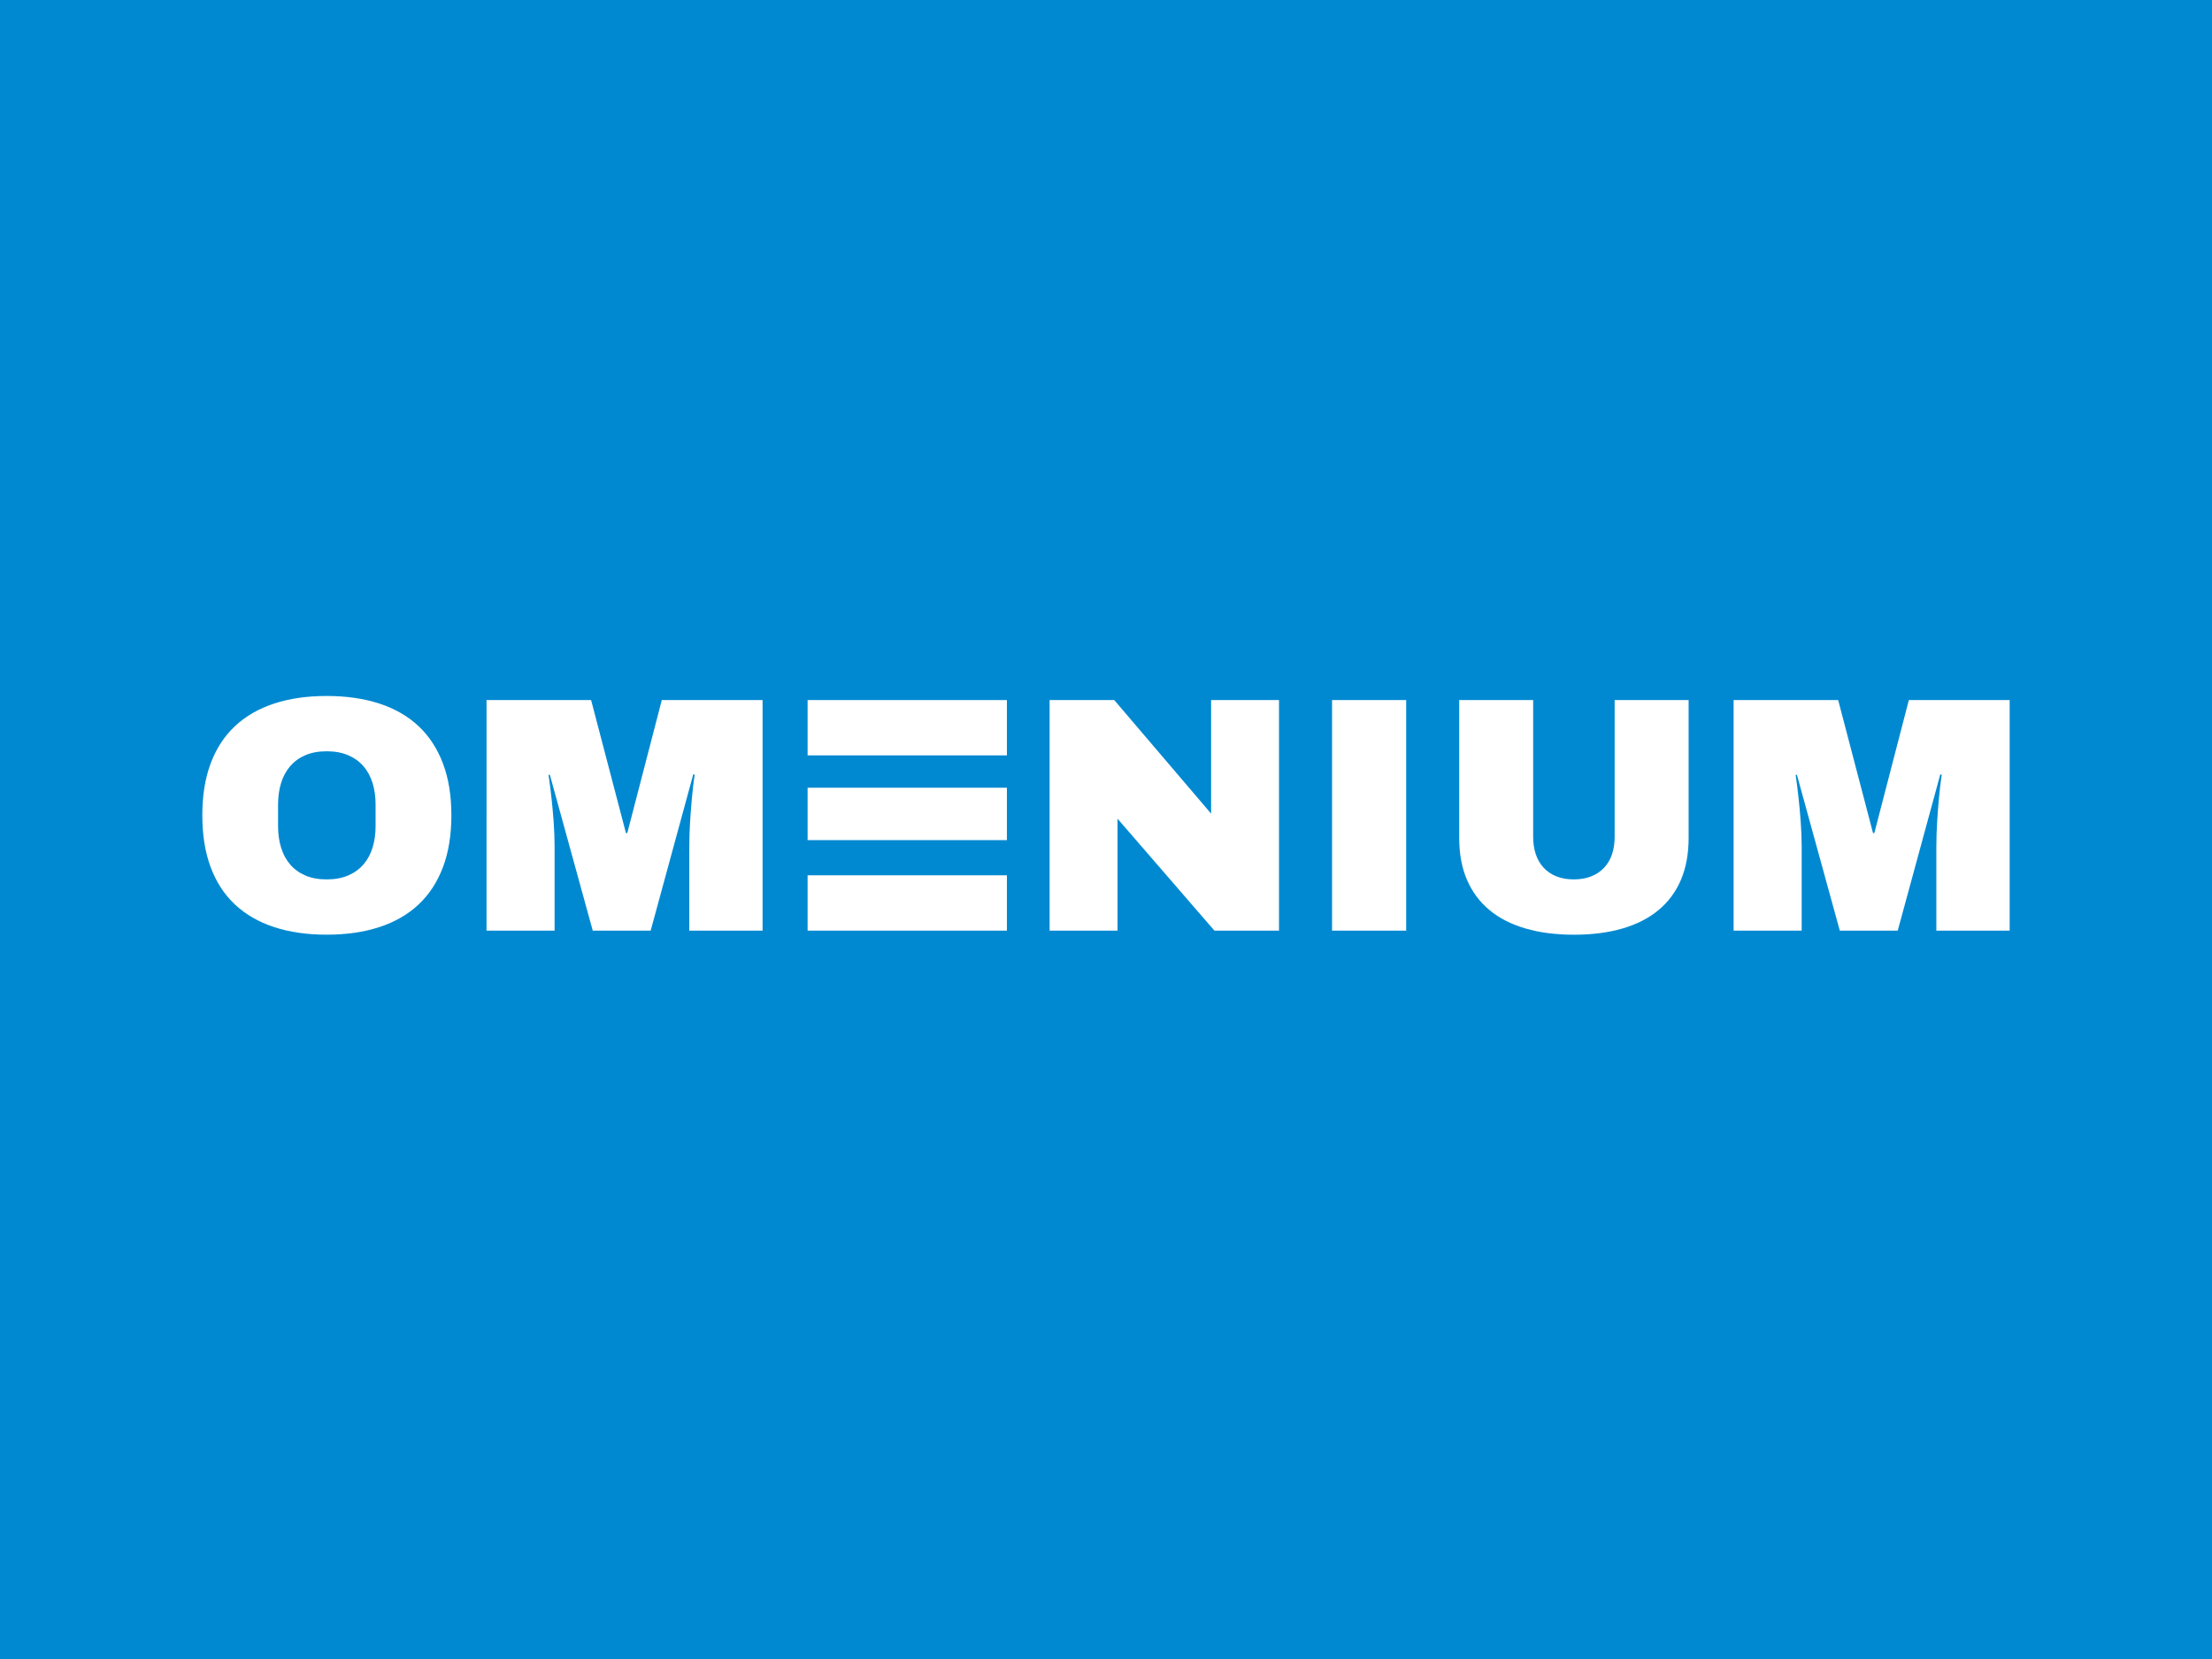 <?xml version="1.0" encoding="UTF-8"?> <!-- Generator: Adobe Illustrator 25.2.1, SVG Export Plug-In . SVG Version: 6.00 Build 0) --> <svg xmlns="http://www.w3.org/2000/svg" xmlns:xlink="http://www.w3.org/1999/xlink" version="1.1" id="Layer_1" x="0px" y="0px" viewBox="0 0 2500 1875" xml:space="preserve"> <rect fill="#0089D1" width="2500" height="1875"></rect> <g> <path fill="#FFFFFF" d="M369.22,786.59c22.19,0,42.03,2.87,59.55,8.59c17.5,5.74,32.28,14.23,44.29,25.52 c12.03,11.29,21.2,25.34,27.56,42.16c6.36,16.83,9.53,36.35,9.53,58.53c0,22.31-3.17,41.89-9.53,58.71 c-6.36,16.83-15.53,30.89-27.56,42.16c-12.01,11.29-26.78,19.79-44.29,25.52c-17.5,5.74-37.37,8.59-59.55,8.59 c-22.21,0-42.02-2.87-59.47-8.59c-17.43-5.72-32.17-14.23-44.2-25.52c-12.03-11.27-21.18-25.34-27.47-42.16 c-6.29-16.83-9.42-36.4-9.42-58.71c0-22.19,3.13-41.7,9.42-58.53c6.29-16.83,15.44-30.87,27.47-42.16 c12.03-11.29,26.75-19.79,44.2-25.52C327.21,789.44,347.02,786.59,369.22,786.59z M369.22,849.09c-9.24,0-17.29,1.48-24.14,4.44 c-6.85,2.96-12.56,7.1-17.12,12.38c-4.56,5.3-7.98,11.66-10.27,19.05c-2.29,7.4-3.42,15.53-3.42,24.41v24.23 c0,8.88,1.13,17.01,3.42,24.41c2.29,7.4,5.71,13.75,10.27,19.05c4.56,5.3,10.27,9.44,17.12,12.4c6.85,2.96,14.88,4.44,24.14,4.44 c9.24,0,17.33-1.48,24.21-4.44c6.9-2.96,12.68-7.08,17.29-12.4c4.63-5.3,8.08-11.66,10.35-19.05s3.42-15.53,3.42-24.41v-24.23 c0-8.88-1.14-17.01-3.42-24.41c-2.29-7.4-5.74-13.75-10.35-19.05c-4.61-5.3-10.39-9.44-17.29-12.38 C386.55,850.57,378.47,849.09,369.22,849.09z"></path> <path fill="#FFFFFF" d="M861.89,1051.79h-82.85v-93.95c0-9.86,0.32-19.7,0.93-29.5c0.62-9.81,1.3-18.65,2.03-26.54 c0.86-9.24,1.92-18.07,3.15-26.45h-1.67l-48.09,176.43h-65.47l-48.46-176.06h-1.48c1.23,8.38,2.32,17.13,3.33,26.26 c0.86,7.77,1.66,16.55,2.41,26.36c0.72,9.79,1.09,19.63,1.09,29.5v93.95h-76.92V791.21h118.18l39.39,150.35h1.48l39.02-150.35 h113.91v260.58H861.89z"></path> <path fill="#FFFFFF" d="M1445.57,1051.79h-73.04L1263.03,925.3v126.49h-76.76V791.21h73.04l109.49,128.35V791.21h76.74v260.58 H1445.57z"></path> <path fill="#FFFFFF" d="M1589.26,1051.79h-83.77V791.21h83.77V1051.79z"></path> <path fill="#FFFFFF" d="M1908.48,946.92c0,18-2.89,33.83-8.68,47.44c-5.81,13.61-14.25,25.02-25.34,34.21 c-11.09,9.19-24.67,16.13-40.69,20.8c-16.04,4.68-34.29,7.04-54.75,7.04c-20.46,0-38.74-2.34-54.83-7.04 c-16.09-4.68-29.69-11.6-40.78-20.8c-11.09-9.19-19.56-20.59-25.43-34.21c-5.86-13.63-8.79-29.44-8.79-47.44V791.21h83.59v154.61 c0,7.03,0.95,13.47,2.87,19.33c1.9,5.85,4.77,10.92,8.61,15.16c3.82,4.26,8.59,7.59,14.33,9.98c5.74,2.41,12.43,3.61,20.07,3.61 s14.35-1.2,20.16-3.61c5.79-2.39,10.64-5.74,14.51-9.98c3.87-4.26,6.78-9.32,8.7-15.16c1.9-5.86,2.85-12.31,2.85-19.33V791.21 h83.59L1908.48,946.92L1908.48,946.92z"></path> <path fill="#FFFFFF" d="M2271.33,1051.79h-82.87v-93.95c0-9.86,0.32-19.7,0.93-29.5c0.62-9.81,1.29-18.65,2.04-26.54 c0.85-9.24,1.9-18.07,3.13-26.45h-1.67l-48.07,176.43h-65.47l-48.46-176.06h-1.46c1.23,8.38,2.34,17.13,3.31,26.26 c0.86,7.77,1.67,16.55,2.41,26.36c0.74,9.79,1.11,19.63,1.11,29.5v93.95h-76.93V791.21h118.18l39.39,150.35h1.46l39.02-150.35 h113.93v260.58H2271.33z"></path> <polygon fill="#FFFFFF" points="996.34,853.72 1138.02,853.72 1138.02,791.21 912.75,791.21 912.75,853.72 "></polygon> <polygon fill="#FFFFFF" points="1004.65,949.51 1138.02,949.51 1138.02,890.28 912.75,890.28 912.75,949.51 "></polygon> <polygon fill="#FFFFFF" points="912.75,989.27 912.75,1051.79 1138.02,1051.79 1138.02,989.27 995.39,989.27 "></polygon> </g> </svg> 
